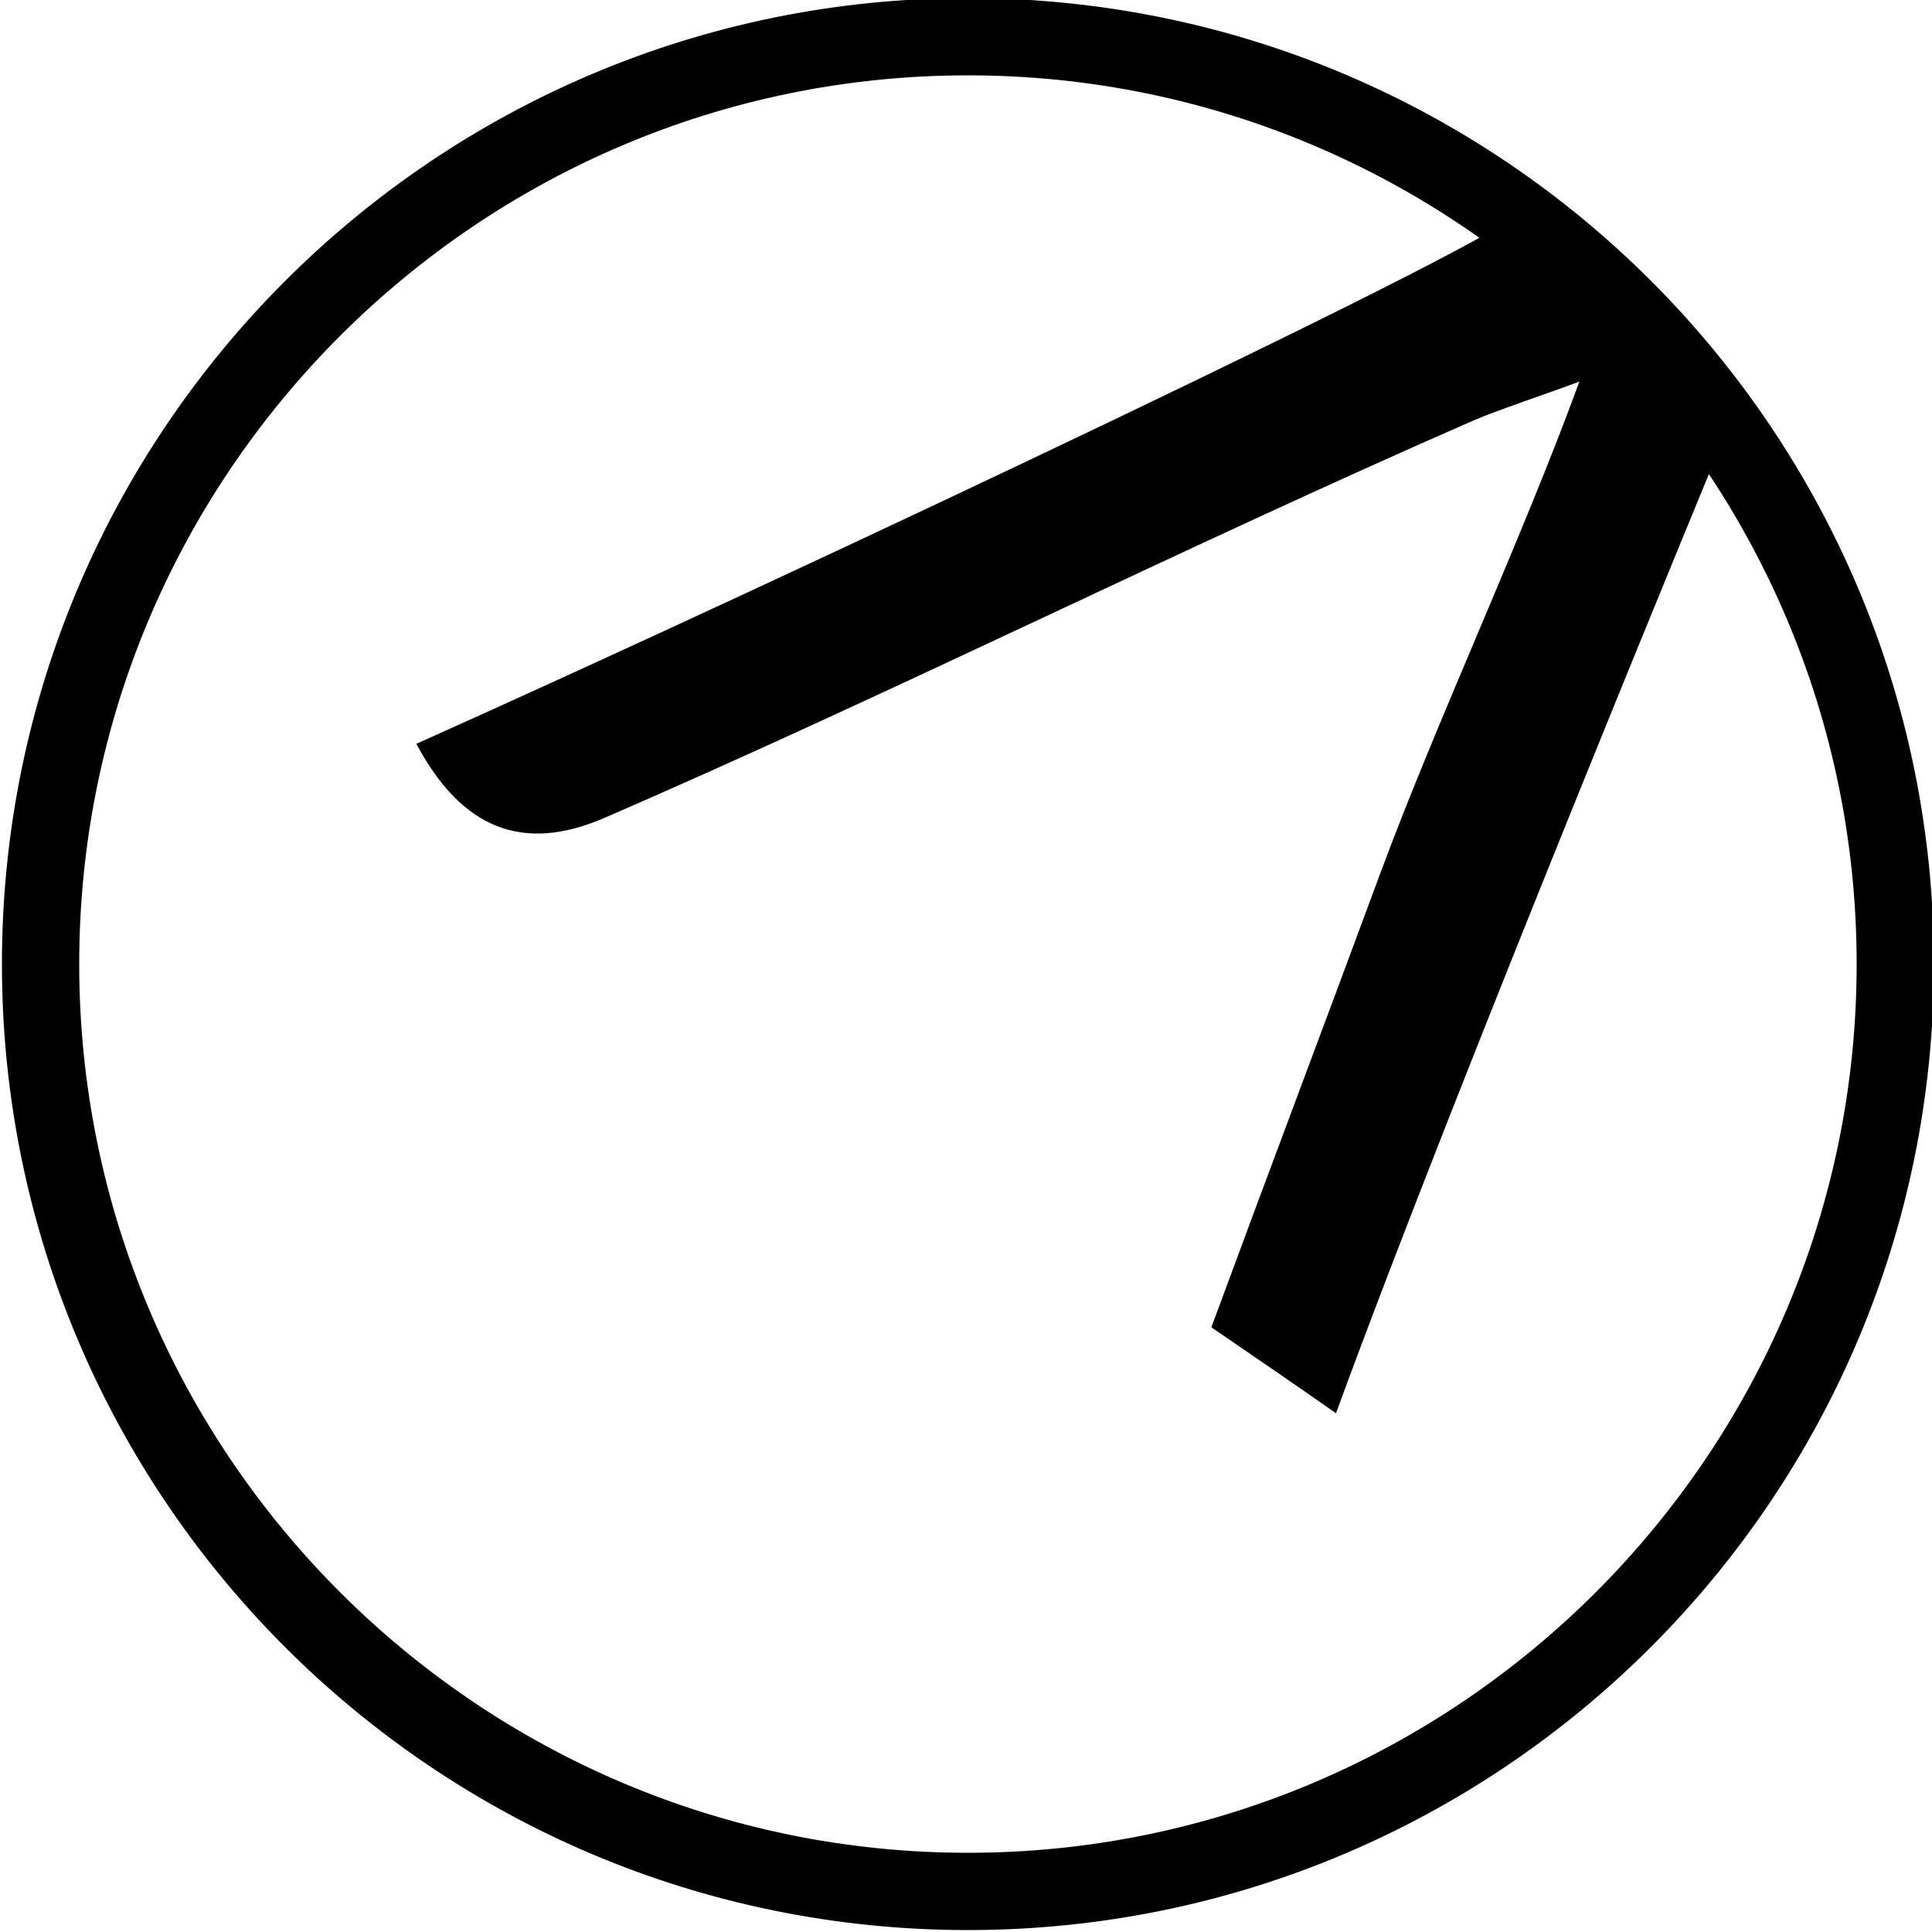 <?xml version="1.0" encoding="utf-8"?>
<!-- Generator: Adobe Illustrator 25.1.0, SVG Export Plug-In . SVG Version: 6.00 Build 0)  -->
<svg version="1.2" baseProfile="tiny" id="Layer_1" xmlns="http://www.w3.org/2000/svg" xmlns:xlink="http://www.w3.org/1999/xlink"
	 x="0px" y="0px" viewBox="0 0 200 200" overflow="visible" xml:space="preserve">
<path d="M100.2,7.8c50.7,0,92,41.3,92,92s-41.3,92-92,92s-92-41.3-92-92S49.5,7.8,100.2,7.8 M100.2-0.2c-55.2,0-100,44.8-100,100
	s44.8,100,100,100s100-44.8,100-100S155.5-0.2,100.2-0.2L100.2-0.2z"/>
<g>
	<path d="M179,44c0,0-27.9,67.3-40.7,102.3c-4.4-3.1-8.4-5.8-12.9-8.9c5.9-16,11.8-31.6,17.6-47.3c5.8-15.6,14.5-34.2,20.5-50.6
		c-3.2,1.2-8.6,3-10.9,4c-30,13.1-60.1,28.2-90.1,41.2c-8.4,3.6-14.7,1.1-19.4-7.7C83.3,59,158.7,23.3,157,22"/>
</g>
</svg>
